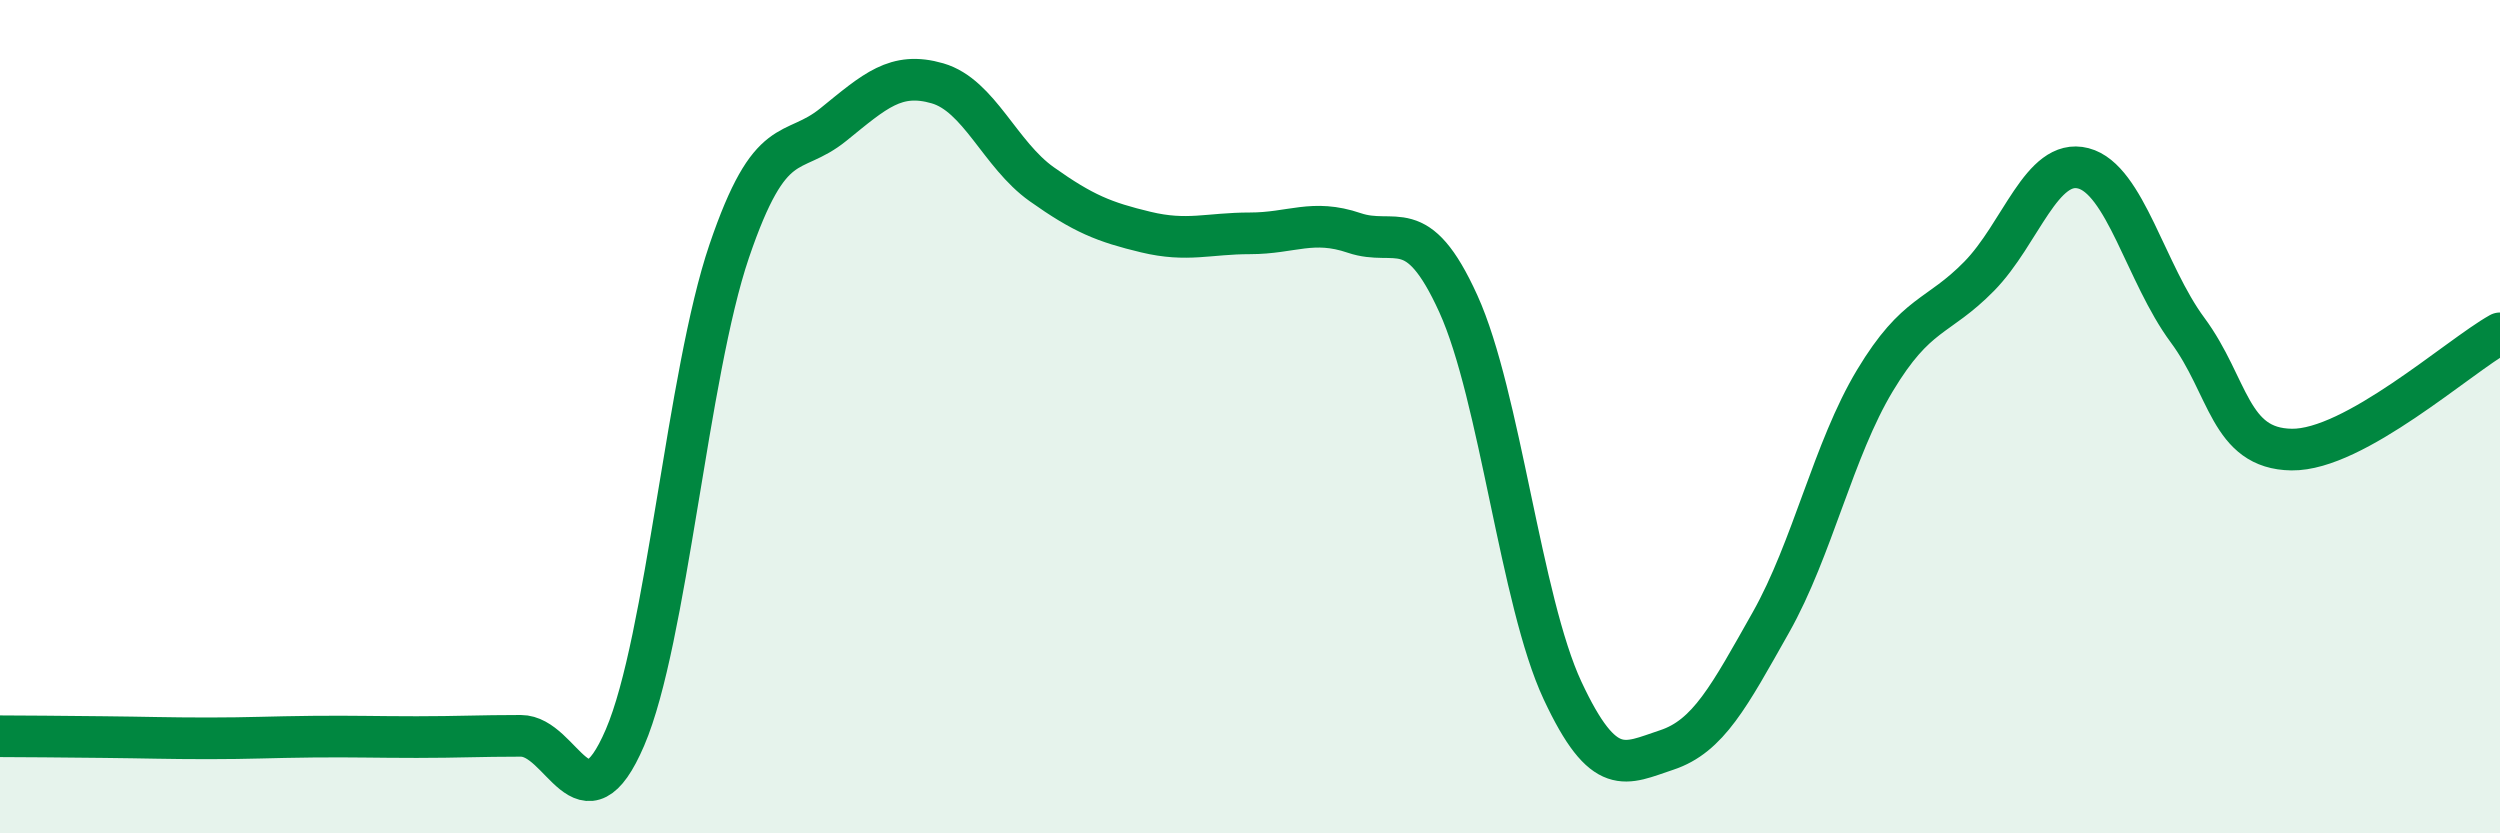 
    <svg width="60" height="20" viewBox="0 0 60 20" xmlns="http://www.w3.org/2000/svg">
      <path
        d="M 0,17.67 C 0.5,17.67 1.5,17.68 2.5,17.69 C 3.5,17.7 4,17.72 5,17.72 C 6,17.72 6.5,17.69 7.5,17.68 C 8.5,17.67 9,17.69 10,17.69 C 11,17.69 11.5,17.66 12.5,17.66 C 13.5,17.66 14,20.03 15,17.7 C 16,15.37 16.5,8.97 17.5,6.03 C 18.5,3.09 19,3.8 20,2.99 C 21,2.18 21.5,1.71 22.5,2 C 23.5,2.29 24,3.71 25,4.42 C 26,5.13 26.5,5.33 27.5,5.57 C 28.5,5.81 29,5.6 30,5.6 C 31,5.6 31.5,5.25 32.5,5.59 C 33.5,5.93 34,5.09 35,7.29 C 36,9.49 36.5,14.43 37.5,16.57 C 38.5,18.71 39,18.33 40,18 C 41,17.67 41.5,16.71 42.5,14.94 C 43.5,13.17 44,10.79 45,9.13 C 46,7.47 46.5,7.65 47.5,6.63 C 48.5,5.61 49,3.78 50,4.04 C 51,4.3 51.5,6.57 52.5,7.92 C 53.5,9.27 53.5,10.77 55,10.79 C 56.5,10.81 59,8.56 60,8L60 20L0 20Z"
        fill="#008740"
        opacity="0.1"
        stroke-linecap="round"
        stroke-linejoin="round"
      />
      <path
        d="M 0,17.67 C 0.5,17.67 1.5,17.68 2.5,17.69 C 3.5,17.7 4,17.72 5,17.72 C 6,17.72 6.5,17.69 7.5,17.68 C 8.5,17.67 9,17.69 10,17.69 C 11,17.69 11.5,17.66 12.5,17.66 C 13.5,17.66 14,20.03 15,17.7 C 16,15.37 16.5,8.97 17.5,6.03 C 18.5,3.09 19,3.8 20,2.99 C 21,2.18 21.5,1.71 22.5,2 C 23.5,2.29 24,3.71 25,4.42 C 26,5.13 26.5,5.33 27.5,5.57 C 28.5,5.81 29,5.6 30,5.6 C 31,5.6 31.5,5.25 32.5,5.59 C 33.5,5.93 34,5.09 35,7.29 C 36,9.49 36.5,14.43 37.5,16.57 C 38.5,18.71 39,18.33 40,18 C 41,17.67 41.5,16.71 42.5,14.94 C 43.5,13.17 44,10.79 45,9.13 C 46,7.47 46.5,7.65 47.5,6.63 C 48.5,5.61 49,3.78 50,4.04 C 51,4.3 51.5,6.57 52.5,7.92 C 53.5,9.27 53.5,10.77 55,10.79 C 56.5,10.81 59,8.56 60,8"
        stroke="#008740"
        stroke-width="1"
        fill="none"
        stroke-linecap="round"
        stroke-linejoin="round"
      />
    </svg>
  